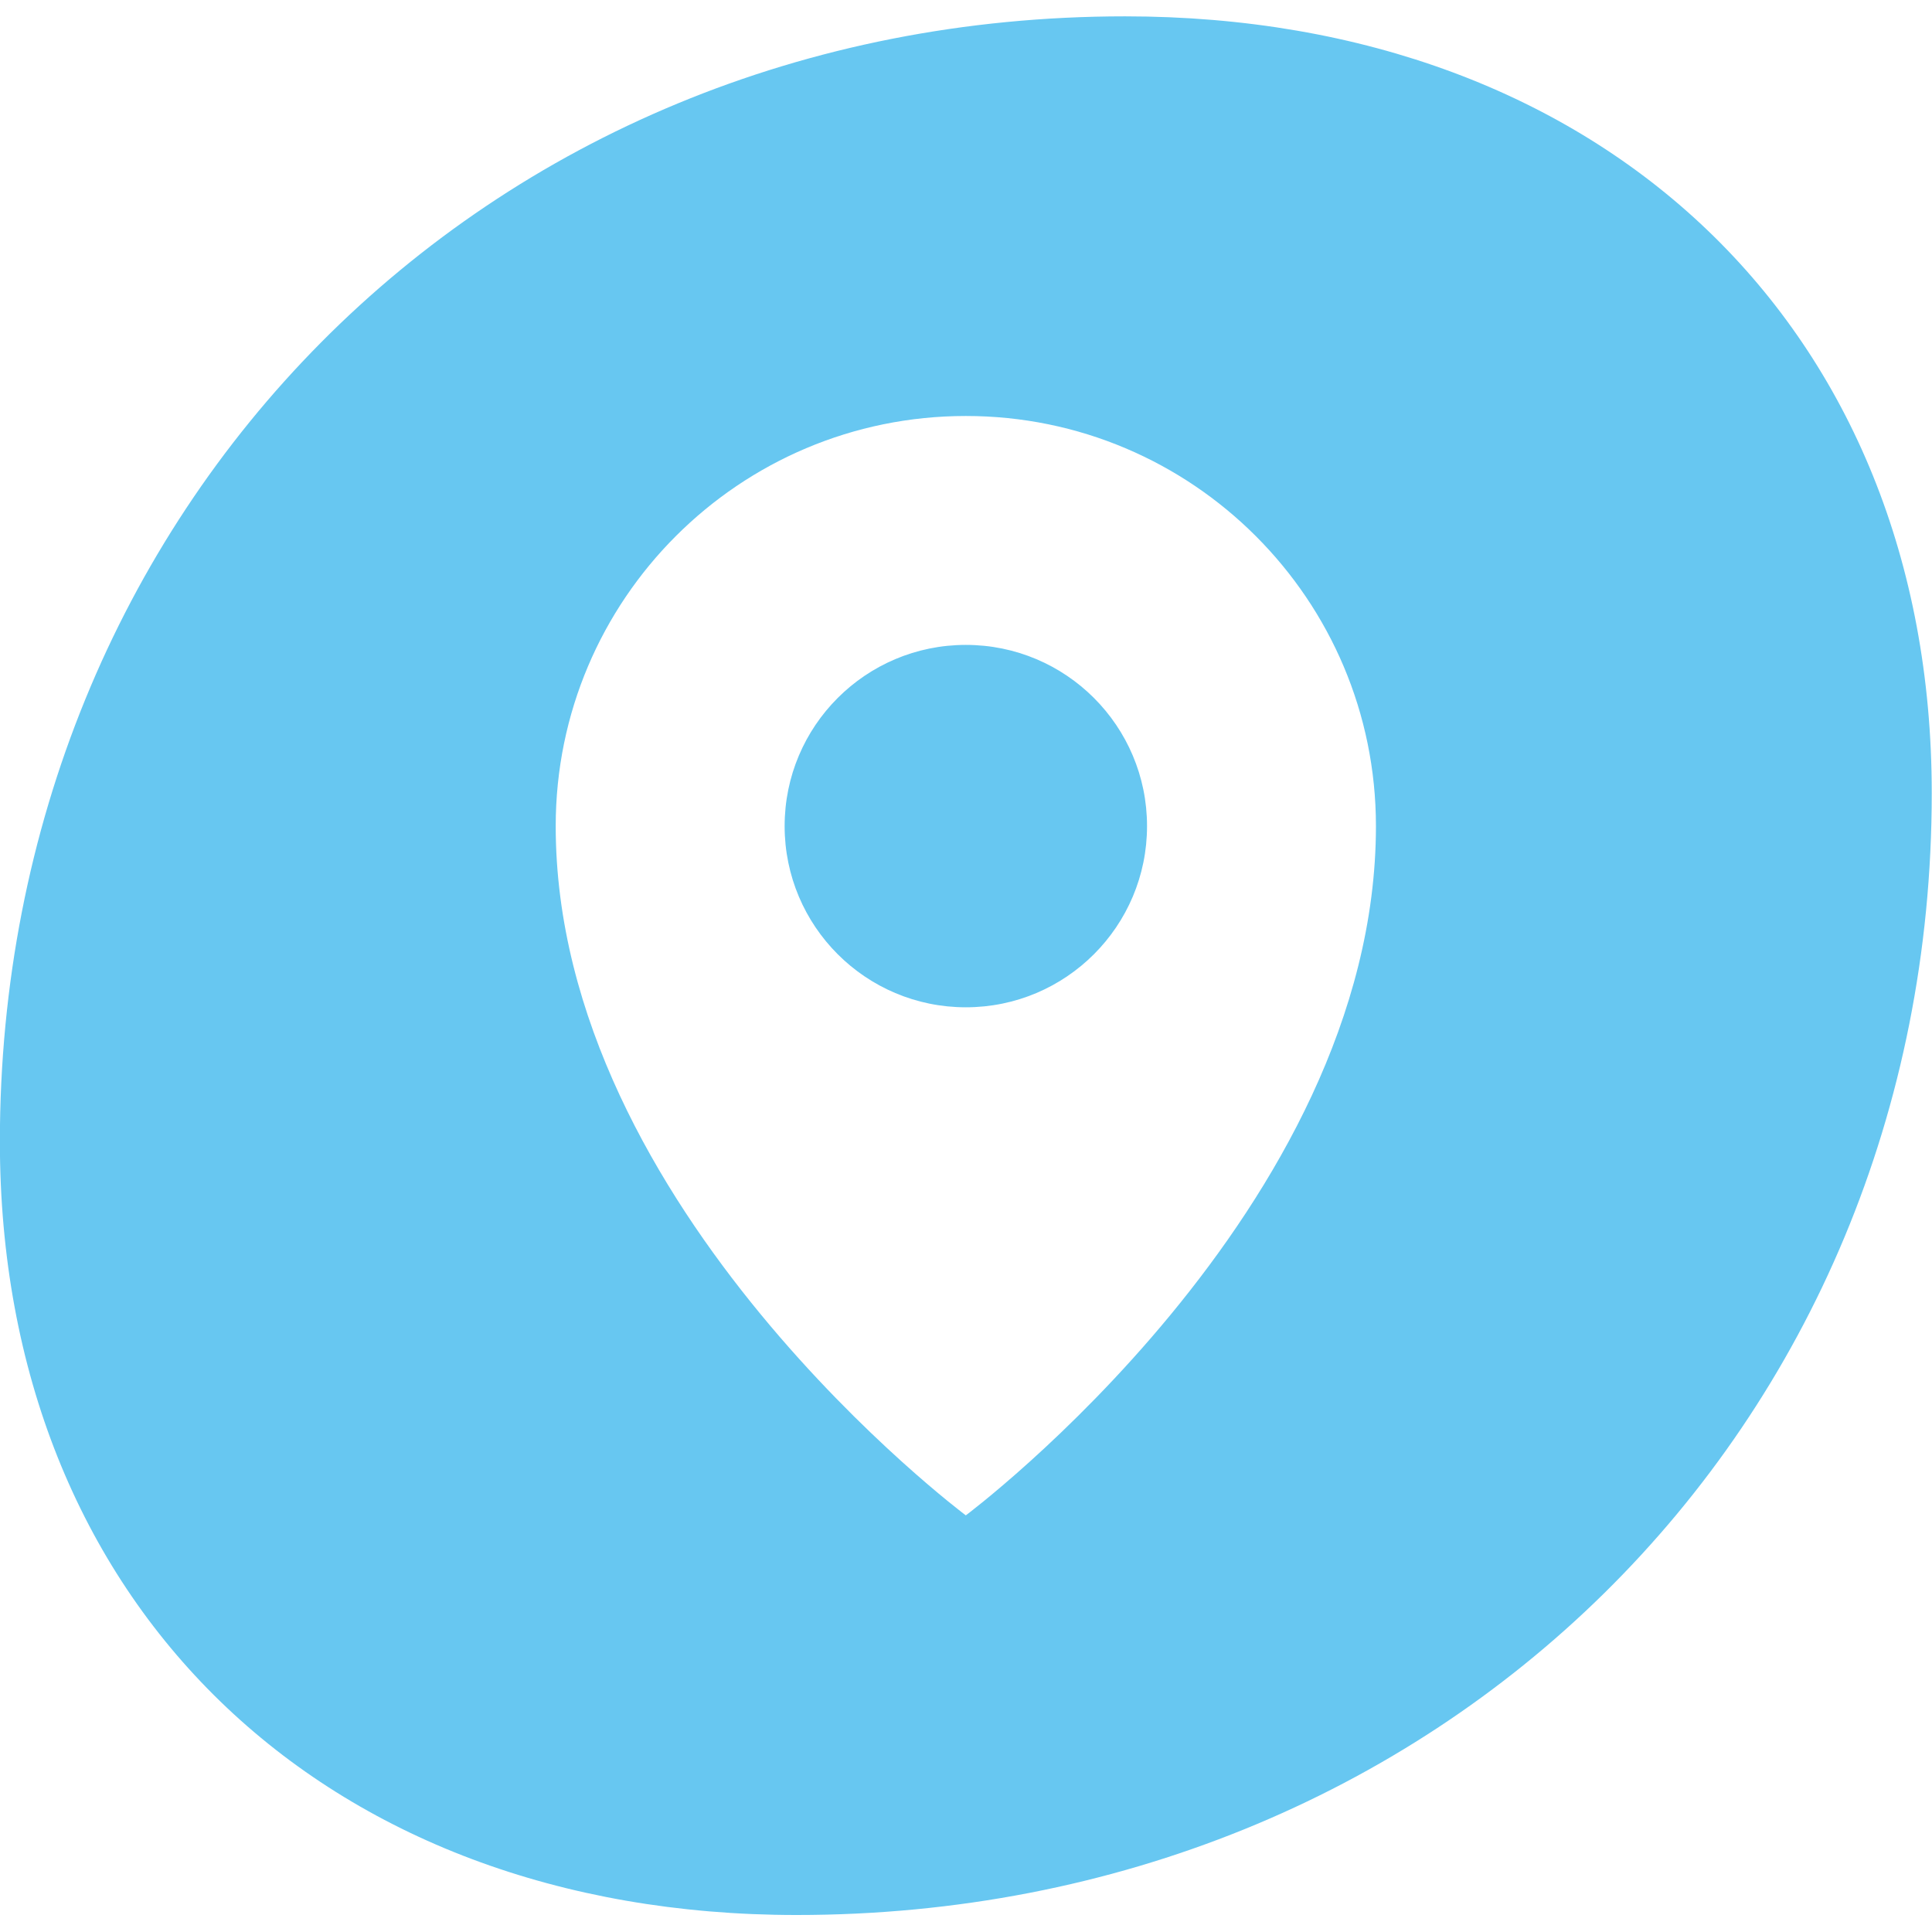 <svg xmlns="http://www.w3.org/2000/svg" xmlns:xlink="http://www.w3.org/1999/xlink" xmlns:serif="http://www.serif.com/" width="100%" height="100%" viewBox="0 0 512 512" xml:space="preserve" style="fill-rule:evenodd;clip-rule:evenodd;stroke-linejoin:round;stroke-miterlimit:2;">    <g transform="matrix(5.096,0,0,5.096,-413.047,-968.668)">        <path d="M181.511,231.326C181.511,264.469 155.791,289.671 122.476,289.671C97.791,289.671 81.047,273.445 81.047,249.451C81.047,216.654 106.077,190.934 139.565,190.934C164.422,190.934 181.511,207.16 181.511,231.326ZM131.279,211.717C119.501,211.717 109.952,221.265 109.952,233.044C109.952,252.966 131.279,268.888 131.279,268.888C131.279,268.888 152.607,252.967 152.607,233.044C152.607,221.265 143.057,211.716 131.279,211.717ZM131.28,242.467C126.076,242.467 121.857,238.248 121.857,233.044C121.857,227.84 126.076,223.621 131.28,223.621C136.484,223.621 140.703,227.84 140.703,233.044C140.703,238.248 136.484,242.467 131.28,242.467Z" style="fill:rgb(103,199,241);"></path>    </g></svg>